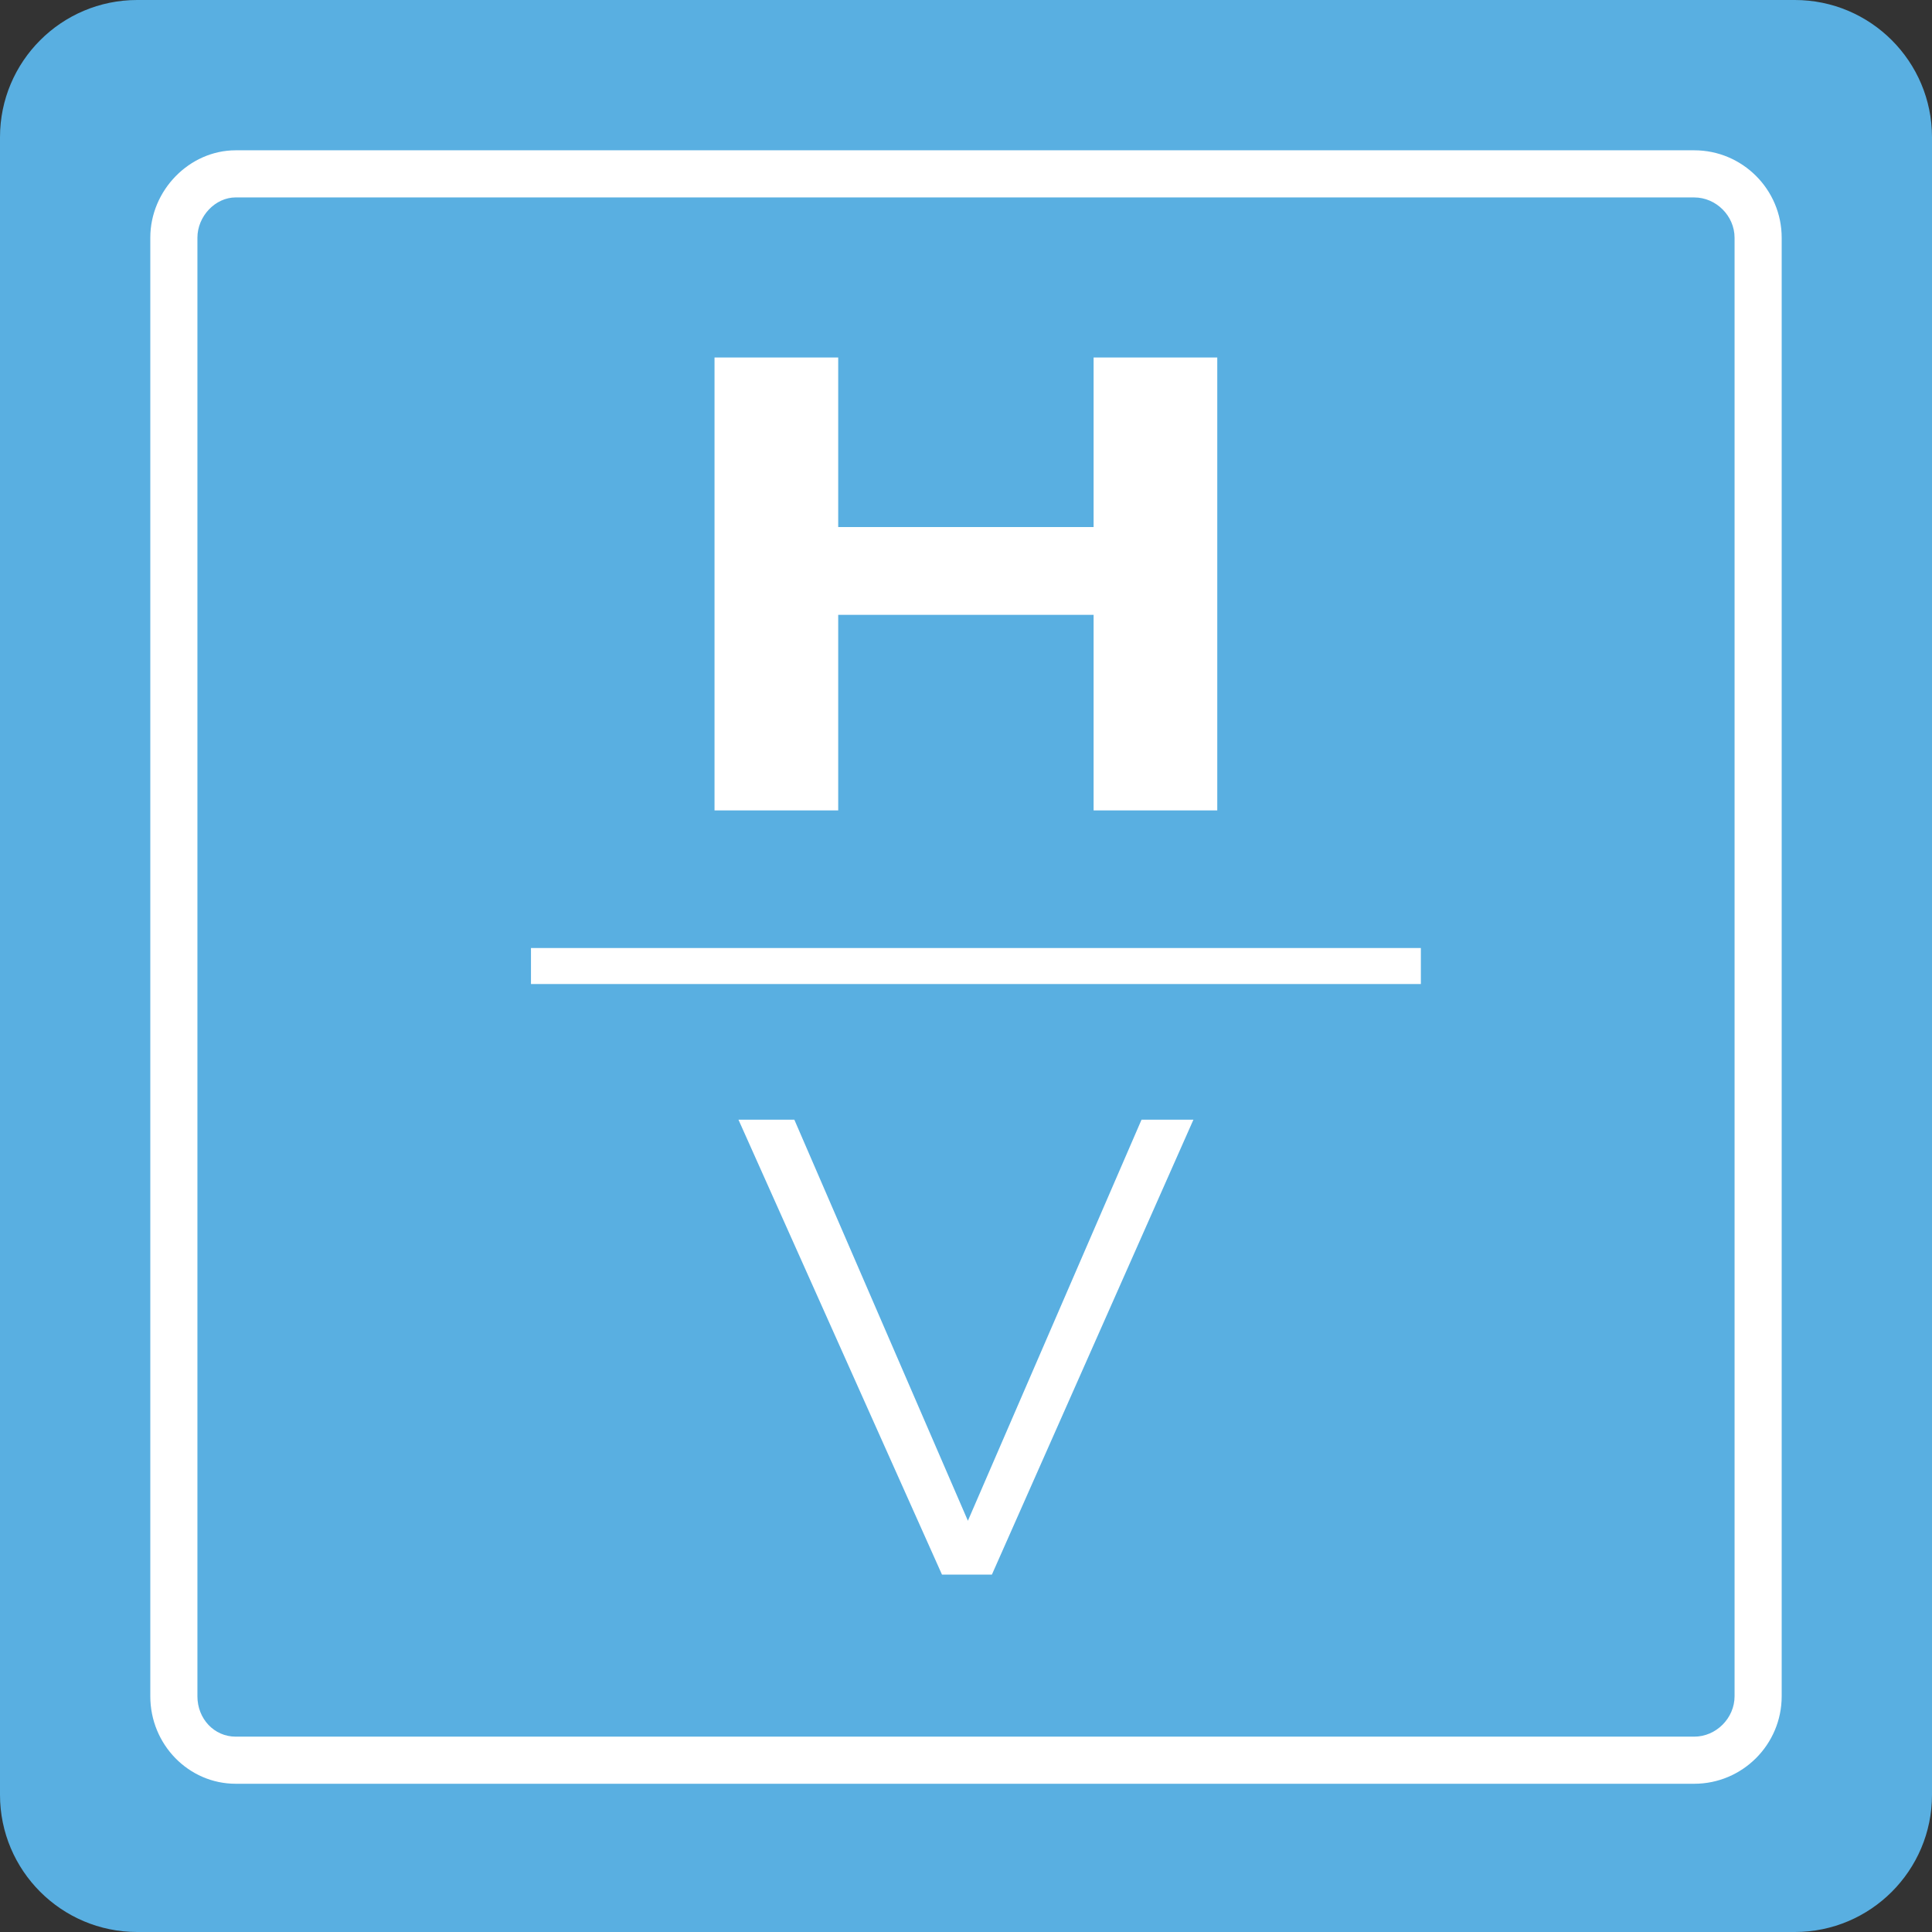 <svg width="617" height="617" xmlns="http://www.w3.org/2000/svg" xml:space="preserve" style="fill-rule:evenodd;clip-rule:evenodd"><rect width="100%" height="100%" fill="#333333" stroke="none"/><path d="M617 43.812C617 19.631 597.369 0 573.188 0H43.812C19.631 0 0 19.631 0 43.812v529.376C0 597.369 19.631 617 43.812 617h529.376C597.369 617 617 597.369 617 573.188V43.812z" style="fill:#59afe1"/><path d="M541.07 569.659H75.27c-15.038 0-27.27-12.533-27.27-27.934v-465.8C47.991 60.781 60.489 48 75.27 48h465.809c15.392 0 27.916 12.524 27.916 27.916v465.8c0 15.41-12.524 27.943-27.925 27.943zM75.27 63.047c-6.514 0-12.223 6.01-12.223 12.869v465.8c0 7.205 5.363 12.896 12.223 12.896h465.809c6.975 0 12.87-5.912 12.87-12.896V75.925c0-6.975-5.895-12.869-12.87-12.869H75.27v-.009z" style="fill:#fff;fill-rule:nonzero"/><path d="M561.456 541.723c0 10.86-8.922 20.42-20.392 20.42H75.254c-10.824 0-19.746-8.94-19.746-20.42V75.932c0-10.834 8.922-20.393 19.746-20.393h465.81c10.833 0 20.392 8.922 20.392 20.402v465.782z" style="fill:none;fill-rule:nonzero;stroke:#fff;stroke-width:2.06px"/><path d="M541.705 562.137H416.172h125.533c10.843 0 20.402-8.939 20.402-20.419v-98.741 98.122c0 10.842-8.931 20.401-19.756 20.401l-.646.637zM228.188 114.164h39.501v54.159h81.562v-54.159h39.493v144.652h-39.493v-62.462h-81.562v62.462h-39.501V114.164zM169.57 302.766h284.196v11.488H169.57zm194.986 54.82h16.569l-64.356 145.28h-15.94l-64.993-145.28h17.844l55.424 128.082 55.452-128.082z" style="fill:#fff;fill-rule:nonzero"/></svg>